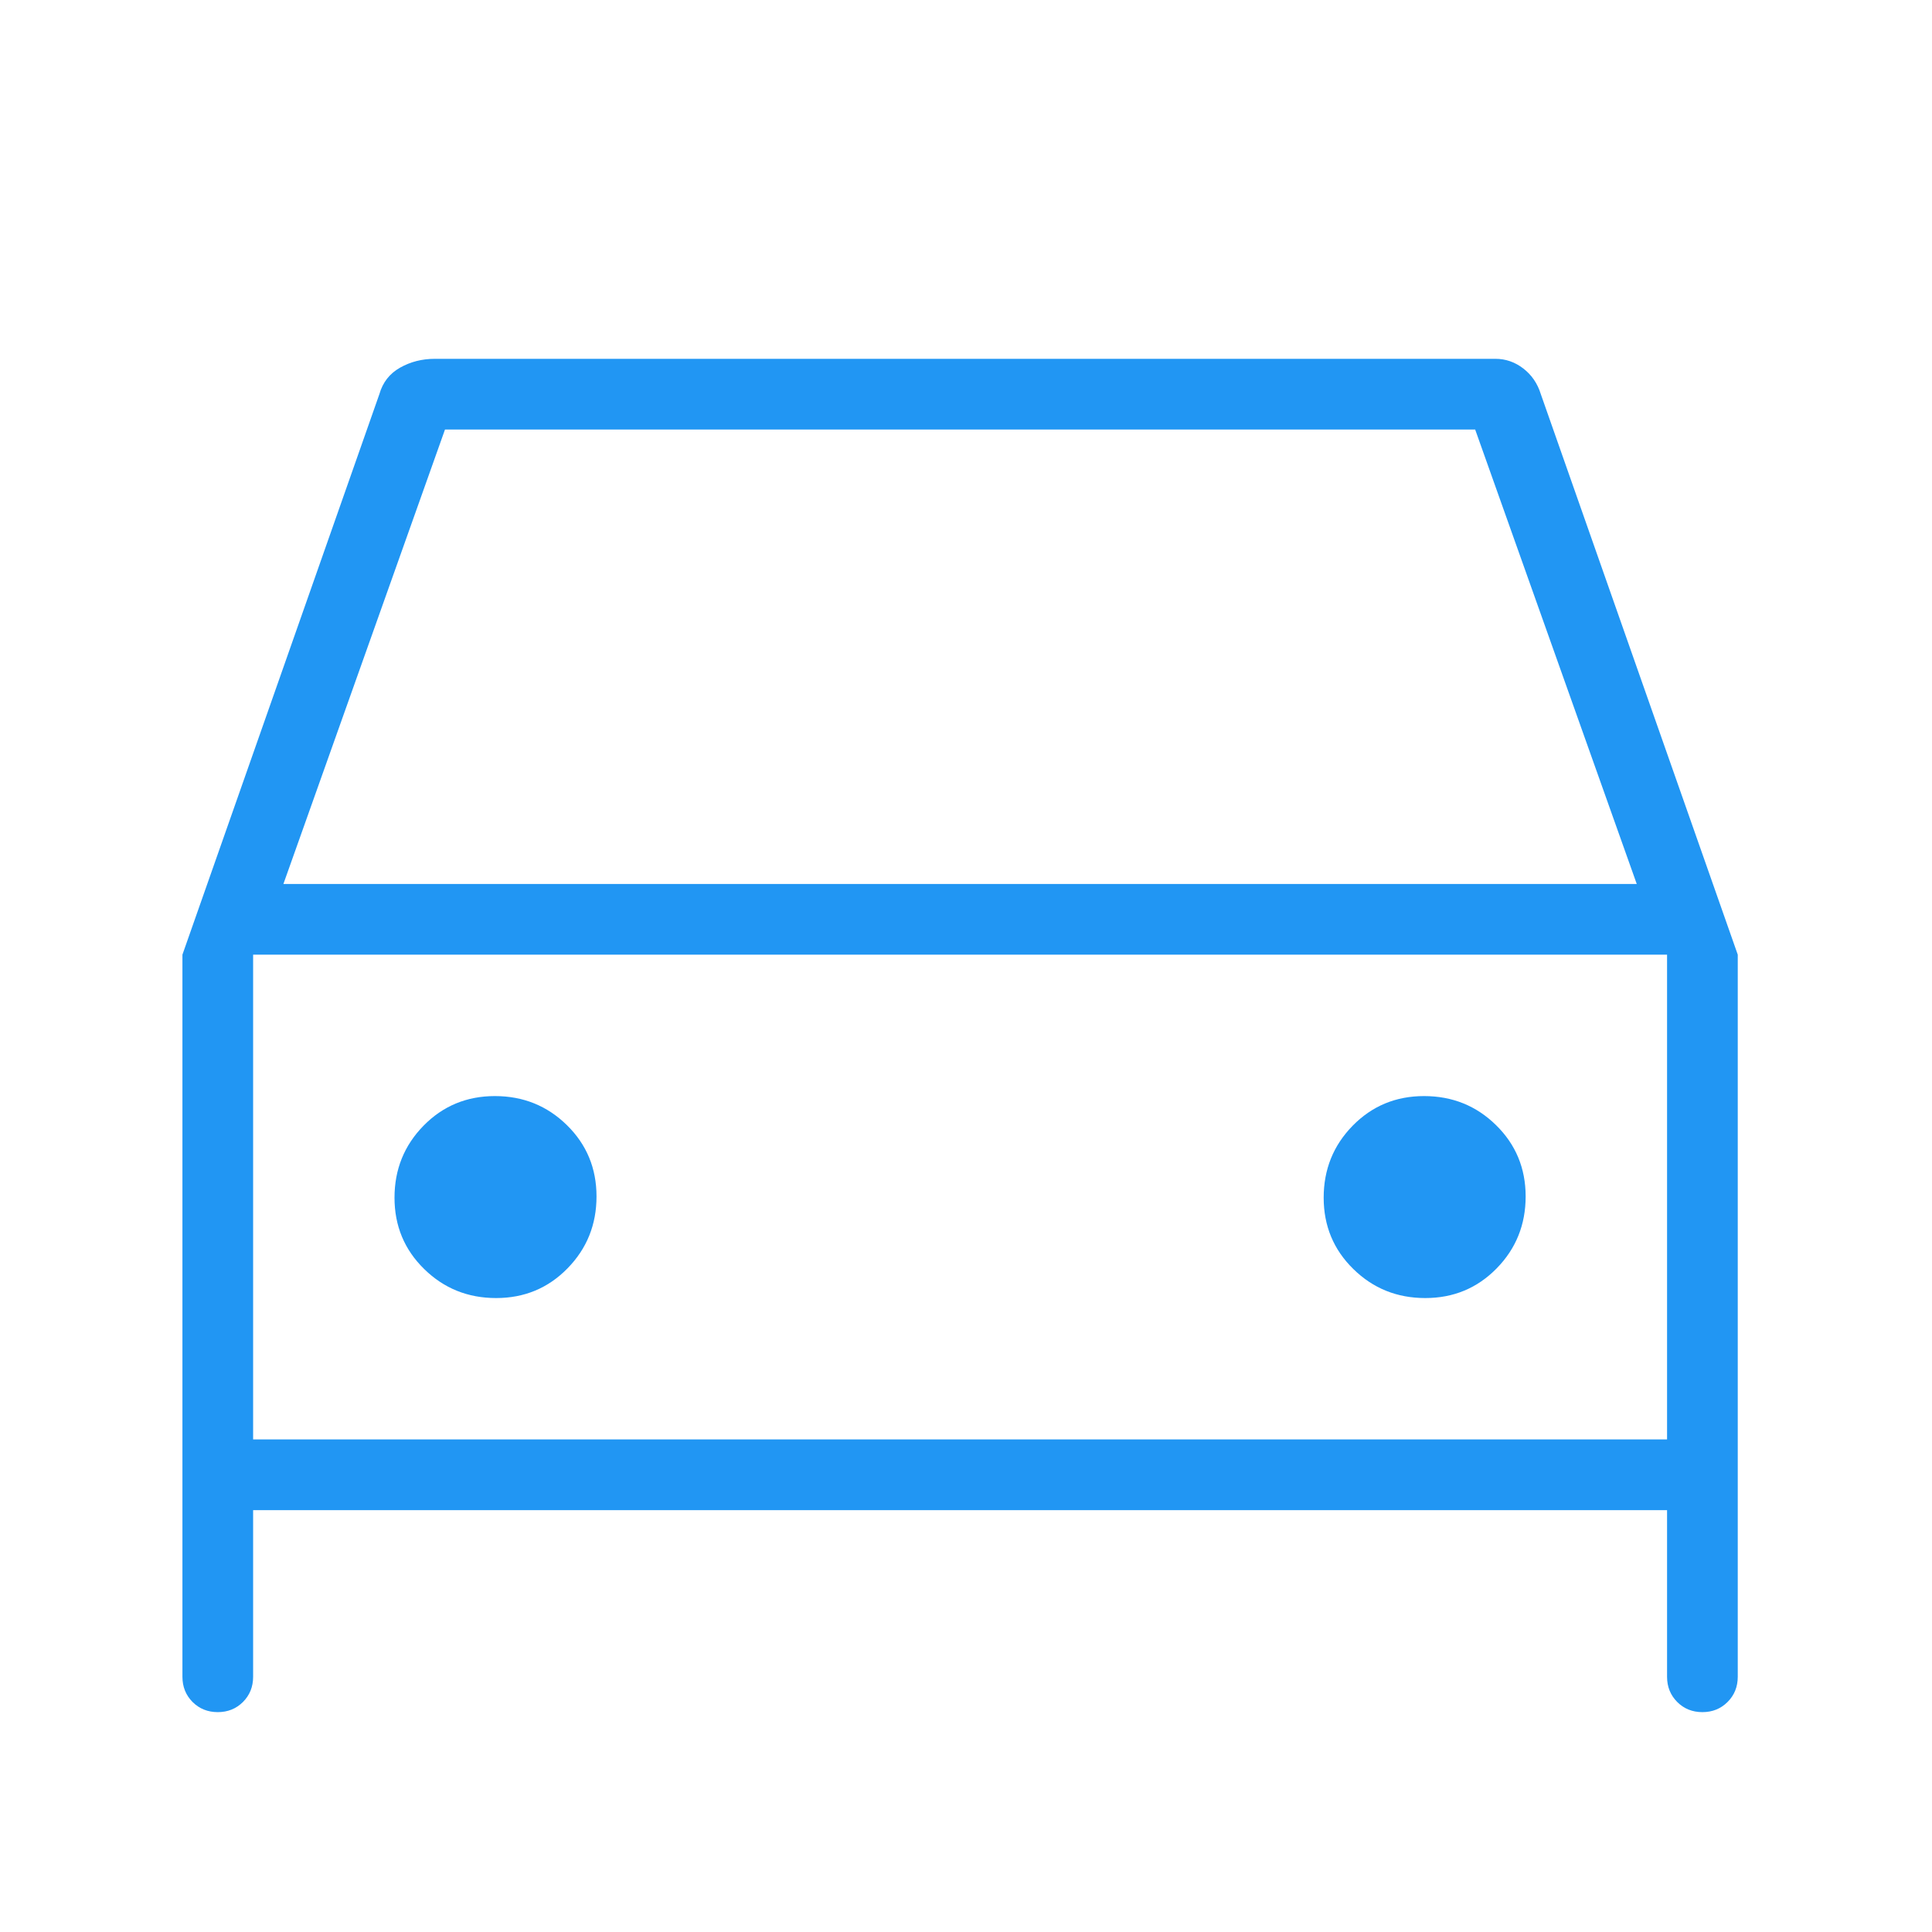 <svg xmlns="http://www.w3.org/2000/svg" width="61" height="61" viewBox="0 0 61 61" fill="none">
<mask id="mask0_3914_4150" style="mask-type:alpha" maskUnits="userSpaceOnUse" x="0" y="0" width="61" height="61" fill="#000000">
<rect x="0.313" y="0.193" width="60" height="60" fill="#D9D9D9"/>
</mask>
<g mask="url(#mask0_3914_4150)">
<path d="M7.992 47.681V52.942C7.992 53.258 7.885 53.523 7.671 53.738C7.457 53.951 7.192 54.058 6.876 54.058C6.56 54.058 6.294 53.951 6.08 53.738C5.867 53.523 5.76 53.258 5.76 52.942V30.142L11.978 12.445C12.084 12.073 12.302 11.794 12.632 11.608C12.961 11.422 13.328 11.329 13.732 11.329H47.214C47.538 11.329 47.833 11.431 48.098 11.636C48.362 11.84 48.546 12.11 48.649 12.445L54.867 30.142V52.942C54.867 53.258 54.76 53.523 54.545 53.738C54.332 53.951 54.067 54.058 53.751 54.058C53.434 54.058 53.169 53.951 52.956 53.738C52.742 53.523 52.635 53.258 52.635 52.942V47.681H7.992ZM8.948 27.91H51.678L46.576 13.561H14.05L8.948 27.91ZM15.664 40.984C16.555 40.984 17.306 40.672 17.917 40.048C18.528 39.425 18.834 38.667 18.834 37.776C18.834 36.886 18.522 36.135 17.898 35.523C17.274 34.912 16.517 34.607 15.626 34.607C14.735 34.607 13.984 34.919 13.373 35.542C12.762 36.166 12.456 36.923 12.456 37.815C12.456 38.705 12.768 39.456 13.392 40.067C14.015 40.679 14.773 40.984 15.664 40.984ZM45.001 40.984C45.891 40.984 46.642 40.672 47.254 40.048C47.865 39.425 48.17 38.667 48.17 37.776C48.17 36.886 47.858 36.135 47.234 35.523C46.611 34.912 45.854 34.607 44.962 34.607C44.072 34.607 43.321 34.919 42.709 35.542C42.098 36.166 41.793 36.923 41.793 37.815C41.793 38.705 42.105 39.456 42.729 40.067C43.352 40.679 44.109 40.984 45.001 40.984ZM7.992 45.448H52.635V30.142H7.992V45.448Z" fill="#2196f3"/>
</g>
</svg>